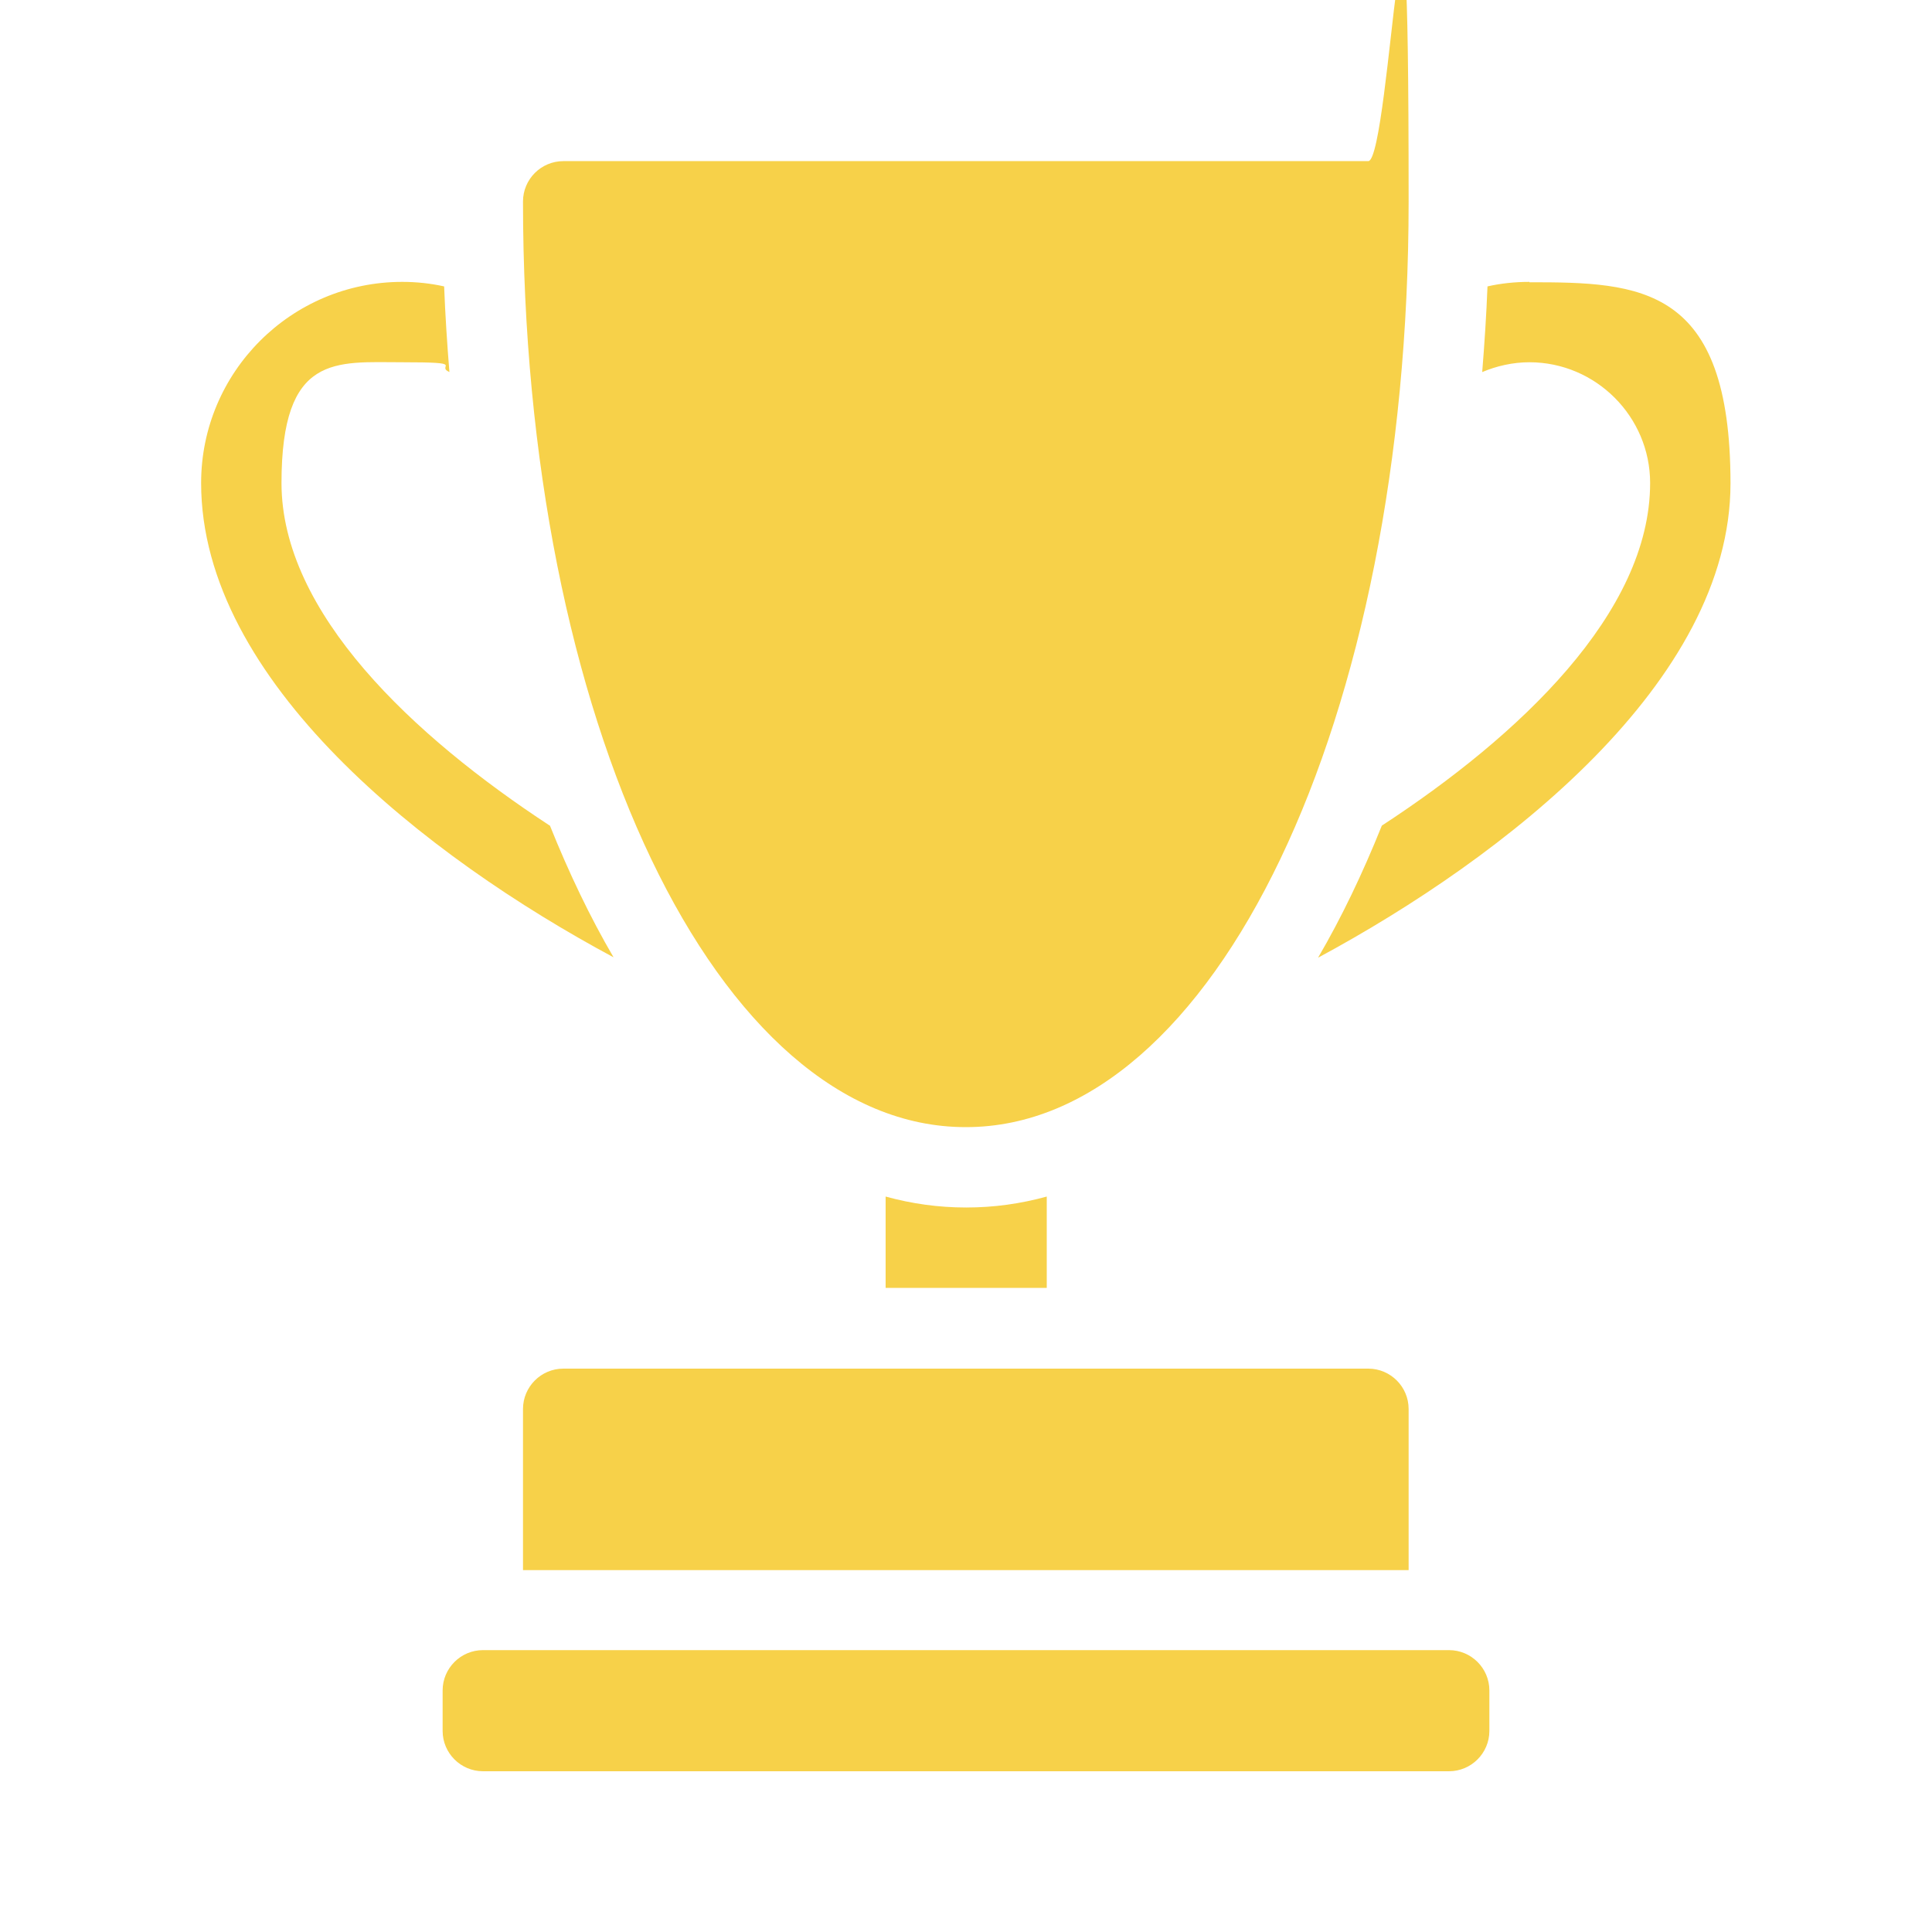 <?xml version="1.0" encoding="UTF-8"?>
<svg id="Layer_1" xmlns="http://www.w3.org/2000/svg" version="1.1" viewBox="0 0 512 512">
  <!-- Generator: Adobe Illustrator 29.3.1, SVG Export Plug-In . SVG Version: 2.1.0 Build 151)  -->
  <defs>
    <style>
      .st0 {
        fill: #f7d149;
      }
    </style>
  </defs>
  <path class="st0" d="M149.3,362.7h213.3c5.9,0,10.7,4.8,10.7,10.7v42.7h-234.7v-42.7c0-5.9,4.8-10.7,10.7-10.7ZM256,320c-7.3,0-14.4-1-21.3-2.9v24.2h42.7v-24.2c-6.9,1.9-14,2.9-21.3,2.9ZM256,298.7c65.8,0,117.3-107.8,117.3-245.3s-4.8-10.7-10.7-10.7h-213.3c-5.9,0-10.7,4.8-10.7,10.7,0,137.6,51.5,245.3,117.3,245.3ZM405.3,74.7c-3.8,0-7.6.4-11.1,1.2-.3,7.7-.8,15.2-1.4,22.7,3.8-1.6,8.1-2.6,12.5-2.6,17.6,0,32,14.4,32,32,0,34.4-34.8,67.1-71.1,90.8-5.1,12.7-10.7,24.4-16.9,35,49.6-26.7,109.3-73.2,109.3-125.7s-23.9-53.3-53.3-53.3h0ZM384,437.3H128c-5.9,0-10.7,4.8-10.7,10.7v10.7c0,5.9,4.8,10.7,10.7,10.7h256c5.9,0,10.7-4.8,10.7-10.7v-10.7c0-5.9-4.8-10.7-10.7-10.7ZM145.7,218.8c-36.2-23.7-71.1-56.4-71.1-90.8s14.4-32,32-32,8.7.9,12.5,2.6c-.6-7.4-1.1-15-1.4-22.7-3.6-.8-7.3-1.2-11.1-1.2-29.4,0-53.3,23.9-53.3,53.3,0,52.5,59.7,99.1,109.3,125.7-6.2-10.6-11.8-22.3-16.9-35h0Z"/>
</svg>